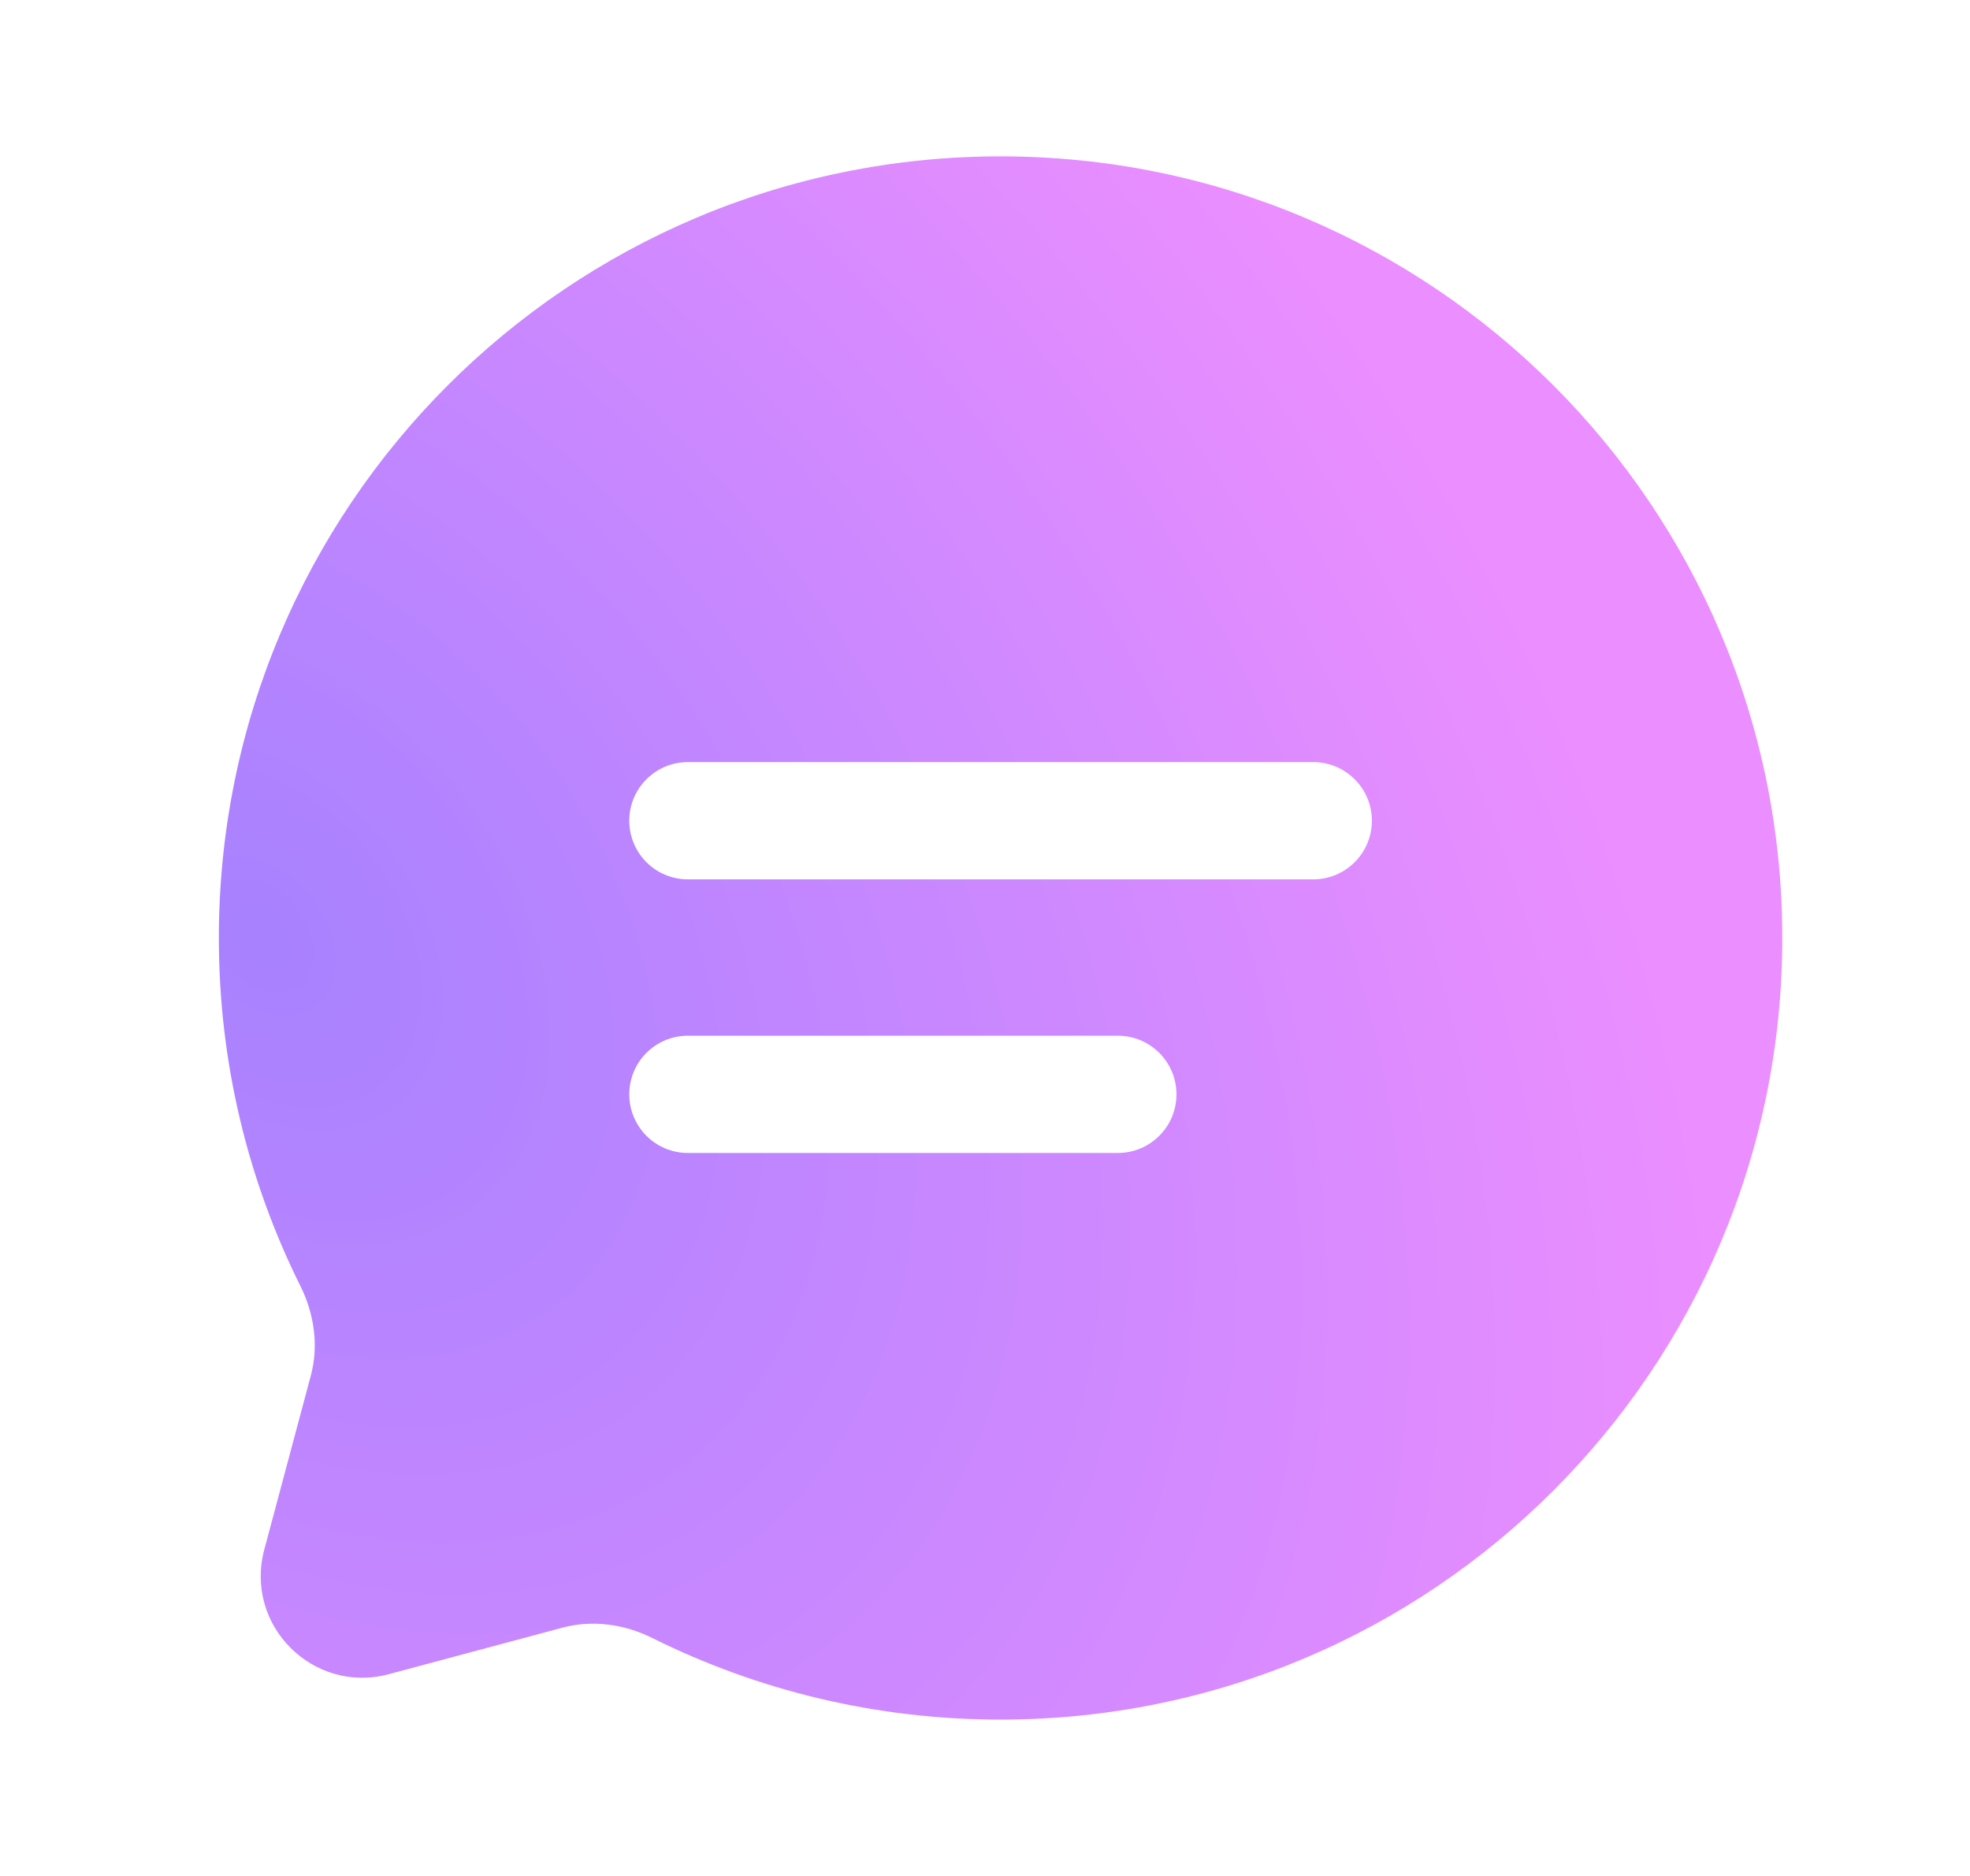 <svg width="21" height="20" viewBox="0 0 21 20" fill="none" xmlns="http://www.w3.org/2000/svg">
<path fill-rule="evenodd" clip-rule="evenodd" d="M10.666 18.333C15.268 18.333 18.999 14.602 18.999 10C18.999 5.398 15.268 1.667 10.666 1.667C6.063 1.667 2.333 5.398 2.333 10C2.333 11.333 2.646 12.593 3.202 13.71C3.35 14.007 3.399 14.347 3.313 14.667L2.817 16.522C2.602 17.328 3.338 18.064 4.144 17.849L5.999 17.352C6.319 17.267 6.659 17.316 6.955 17.464C8.073 18.02 9.333 18.333 10.666 18.333ZM7.333 11.042C6.987 11.042 6.708 11.322 6.708 11.667C6.708 12.012 6.987 12.292 7.333 12.292H11.916C12.261 12.292 12.541 12.012 12.541 11.667C12.541 11.322 12.261 11.042 11.916 11.042H7.333ZM6.708 8.75C6.708 8.405 6.987 8.125 7.333 8.125H13.999C14.344 8.125 14.624 8.405 14.624 8.75C14.624 9.095 14.344 9.375 13.999 9.375H7.333C6.987 9.375 6.708 9.095 6.708 8.75Z" fill="url(#paint0_radial_50_386)"/>
<defs>
<radialGradient id="paint0_radial_50_386" cx="0" cy="0" r="1" gradientTransform="matrix(15.698 6 -0.373 15.698 2.72 9.889)" gradientUnits="userSpaceOnUse">
<stop stop-color="#A781FF"/>
<stop offset="1" stop-color="#EB8EFF"/>
</radialGradient>
</defs>
</svg>
